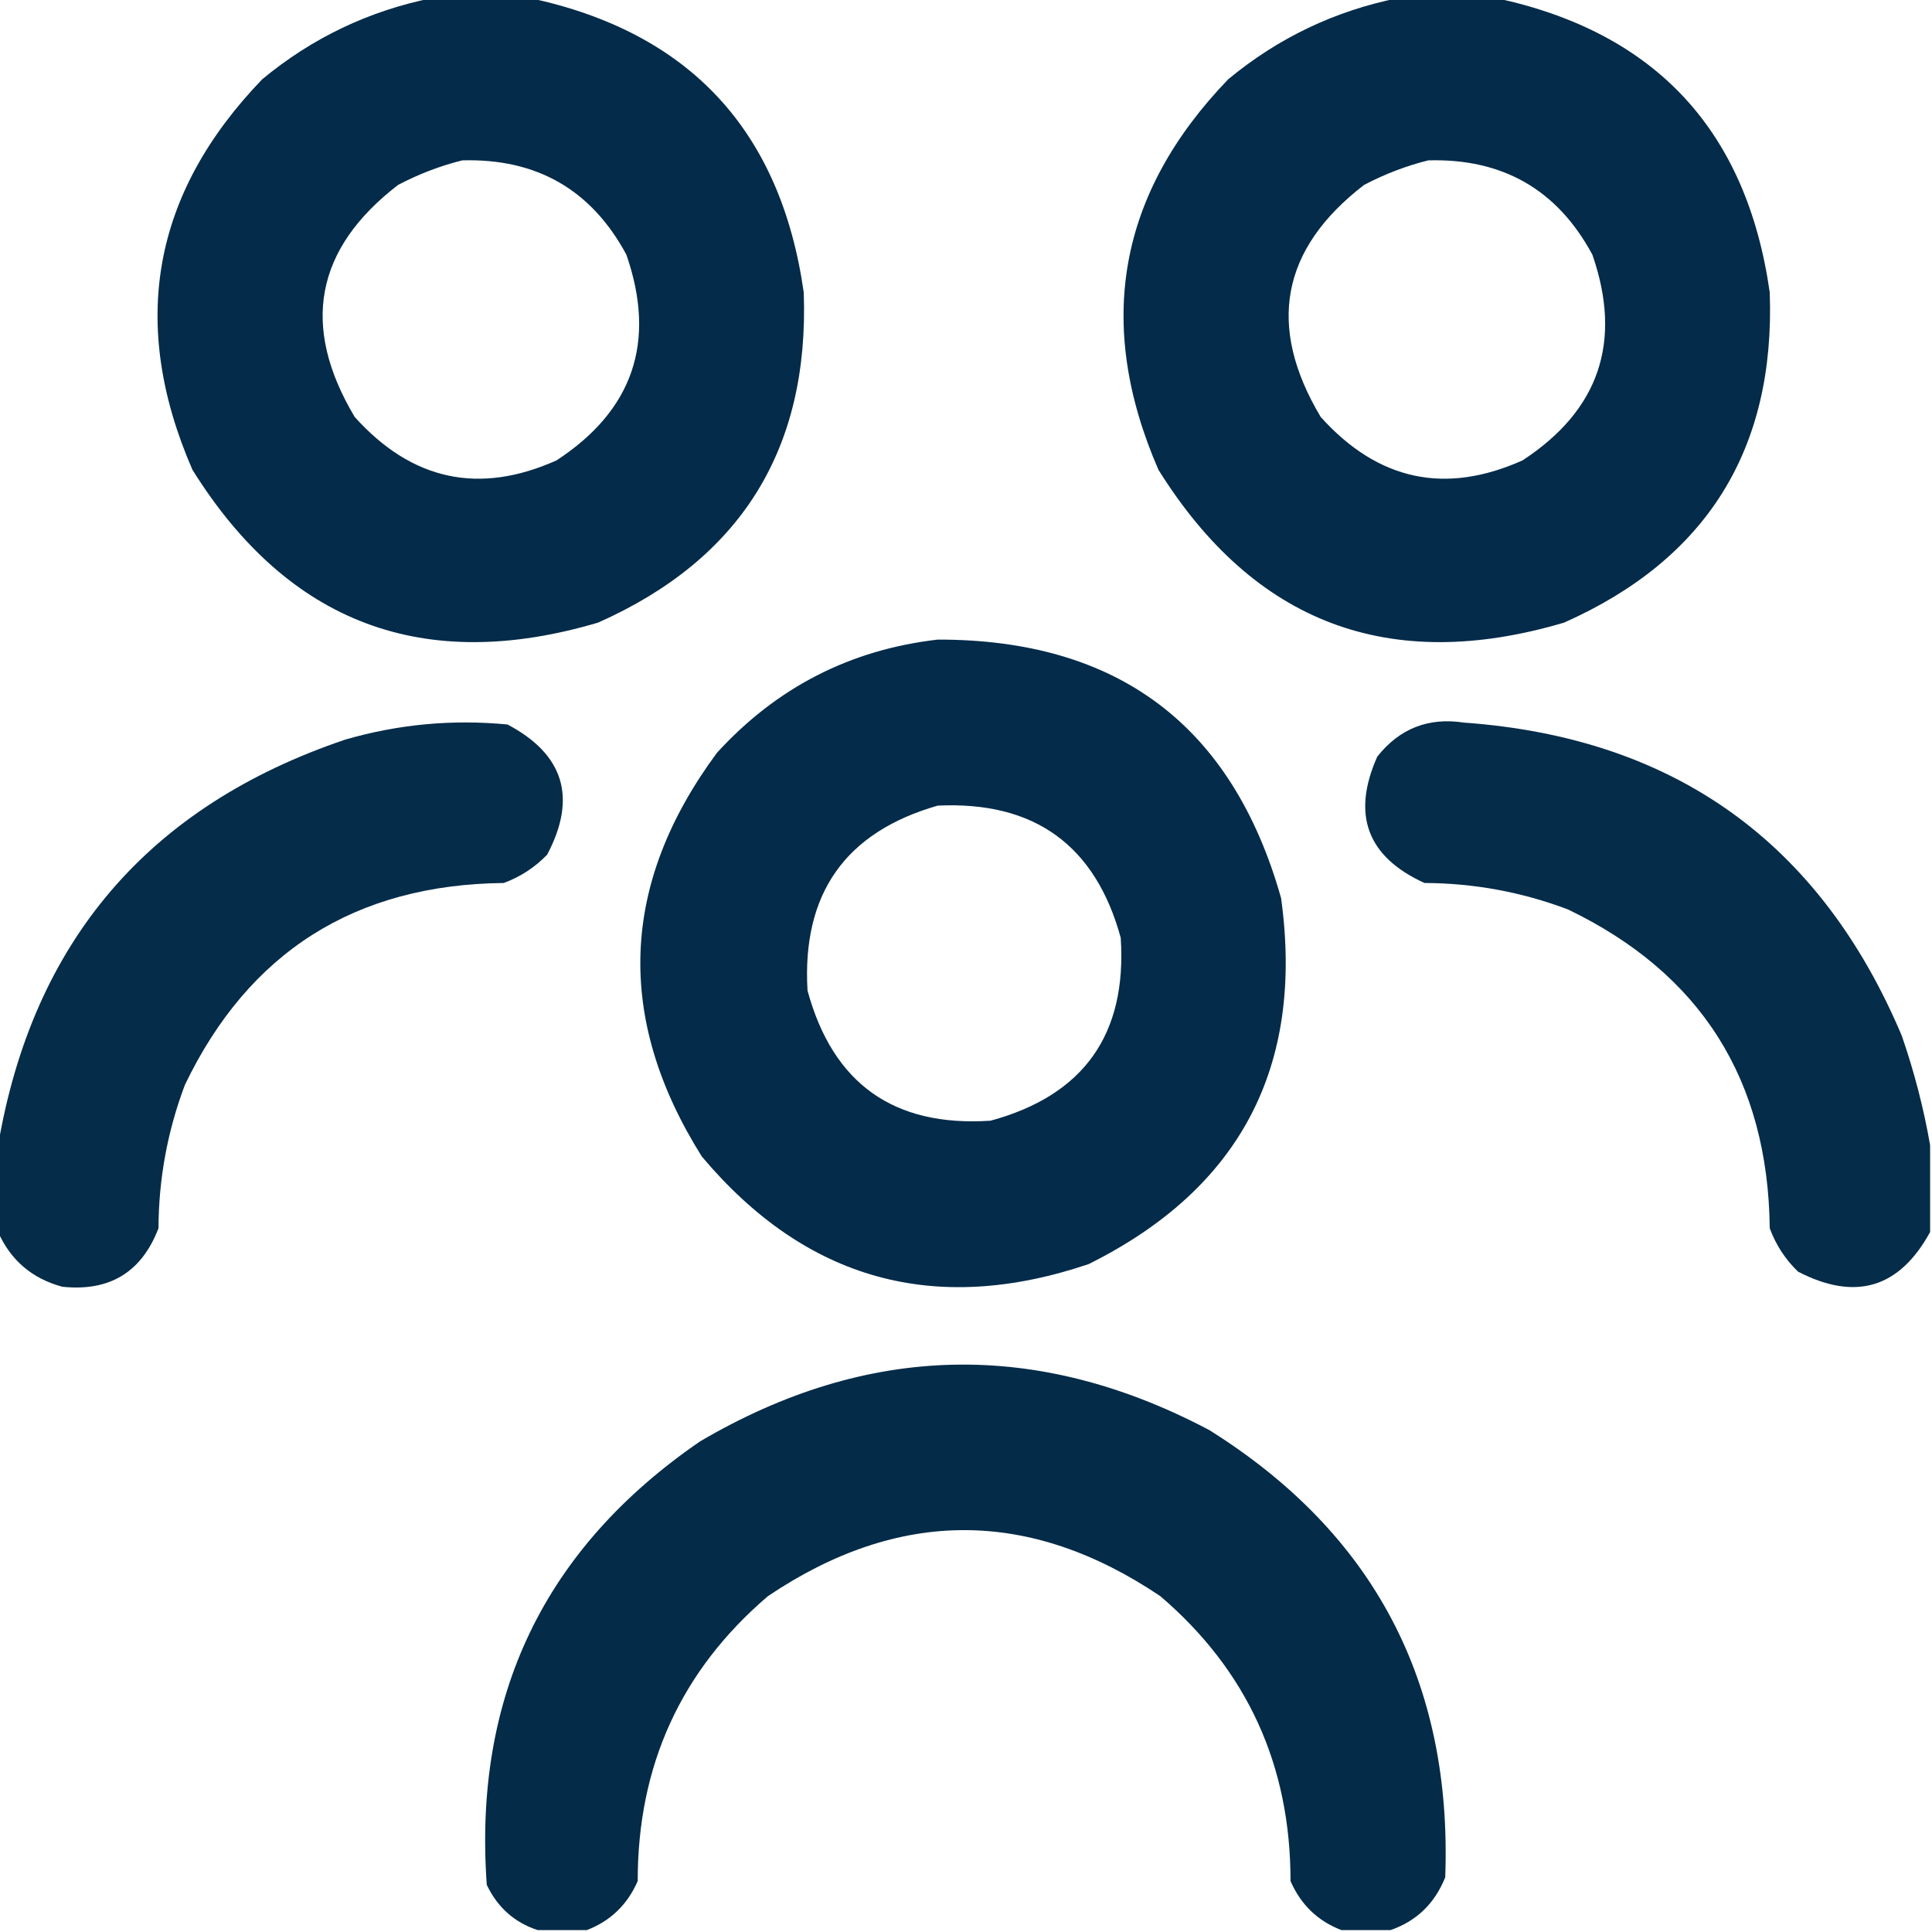 <?xml version="1.0" encoding="UTF-8"?> <svg xmlns="http://www.w3.org/2000/svg" xmlns:xlink="http://www.w3.org/1999/xlink" version="1.1" width="512px" height="512px" style="shape-rendering:geometricPrecision; text-rendering:geometricPrecision; image-rendering:optimizeQuality; fill-rule:evenodd; clip-rule:evenodd"><g><path style="opacity:0.982" fill="#002846" d="M 114.5,-0.5 C 123.167,-0.5 131.833,-0.5 140.5,-0.5C 182.727,8.565 206.894,34.565 213,77.5C 214.499,119.018 196.332,148.184 158.5,165C 112.235,178.695 76.401,165.195 51,124.5C 34.148,85.781 40.315,51.281 69.5,21C 82.726,10.053 97.726,2.886 114.5,-0.5 Z M 122.5,42.5 C 142.232,41.944 156.732,50.277 166,67.5C 173.988,90.537 167.821,108.703 147.5,122C 126.989,131.193 109.155,127.36 94,110.5C 79.642,86.456 83.475,65.956 105.5,49C 111.02,46.11 116.686,43.943 122.5,42.5 Z"></path></g><g><path style="opacity:0.982" fill="#002846" d="M 370.5,-0.5 C 379.167,-0.5 387.833,-0.5 396.5,-0.5C 438.727,8.565 462.894,34.565 469,77.5C 470.499,119.018 452.332,148.184 414.5,165C 368.235,178.695 332.401,165.195 307,124.5C 290.148,85.781 296.315,51.281 325.5,21C 338.726,10.053 353.726,2.886 370.5,-0.5 Z M 378.5,42.5 C 398.232,41.944 412.732,50.277 422,67.5C 429.988,90.537 423.821,108.703 403.5,122C 382.989,131.193 365.155,127.36 350,110.5C 335.642,86.456 339.475,65.956 361.5,49C 367.02,46.11 372.686,43.943 378.5,42.5 Z"></path></g><g><path style="opacity:0.981" fill="#002847" d="M 248.5,169.5 C 296.245,169.433 326.578,192.266 339.5,238C 345.664,282.677 328.664,315.011 288.5,335C 247.732,348.769 213.566,339.269 186,306.5C 162.997,269.891 164.33,234.224 190,199.5C 205.815,182.176 225.315,172.176 248.5,169.5 Z M 248.5,213.5 C 274.099,212.285 290.266,223.951 297,248.5C 298.699,274.124 287.199,290.291 262.5,297C 236.876,298.699 220.709,287.199 214,262.5C 212.503,236.854 224.003,220.521 248.5,213.5 Z"></path></g><g><path style="opacity:0.98" fill="#002846" d="M -0.5,326.5 C -0.5,318.833 -0.5,311.167 -0.5,303.5C 8.704,249.452 39.371,213.618 91.5,196C 105.573,191.924 119.907,190.591 134.5,192C 149.473,199.924 152.973,211.424 145,226.5C 141.731,229.883 137.897,232.383 133.5,234C 94.116,234.427 65.949,252.26 49,287.5C 44.386,299.737 42.053,312.404 42,325.5C 37.532,337.156 29.032,342.323 16.5,341C 8.502,338.831 2.835,333.997 -0.5,326.5 Z"></path></g><g><path style="opacity:0.979" fill="#002846" d="M 511.5,303.5 C 511.5,311.167 511.5,318.833 511.5,326.5C 503.368,341.375 491.701,344.875 476.5,337C 473.117,333.731 470.617,329.897 469,325.5C 468.562,286.108 450.729,257.942 415.5,241C 403.263,236.387 390.596,234.053 377.5,234C 362.3,227.07 358.134,215.904 365,200.5C 370.906,193.048 378.573,190.048 388,191.5C 443.66,195.503 482.326,223.169 504,274.5C 507.314,284.095 509.814,293.762 511.5,303.5 Z"></path></g><g><path style="opacity:0.981" fill="#002846" d="M 368.5,511.5 C 364.167,511.5 359.833,511.5 355.5,511.5C 349.23,509.096 344.73,504.762 342,498.5C 342.028,467.858 330.528,442.692 307.5,423C 272.833,399.667 238.167,399.667 203.5,423C 180.472,442.692 168.972,467.858 169,498.5C 166.27,504.762 161.77,509.096 155.5,511.5C 151.167,511.5 146.833,511.5 142.5,511.5C 136.35,509.486 131.85,505.486 129,499.5C 125.418,449.498 144.252,410.332 185.5,382C 229.928,355.884 274.928,354.884 320.5,379C 364.07,406.299 384.904,445.799 383,497.5C 380.226,504.443 375.393,509.11 368.5,511.5 Z"></path></g></svg> 